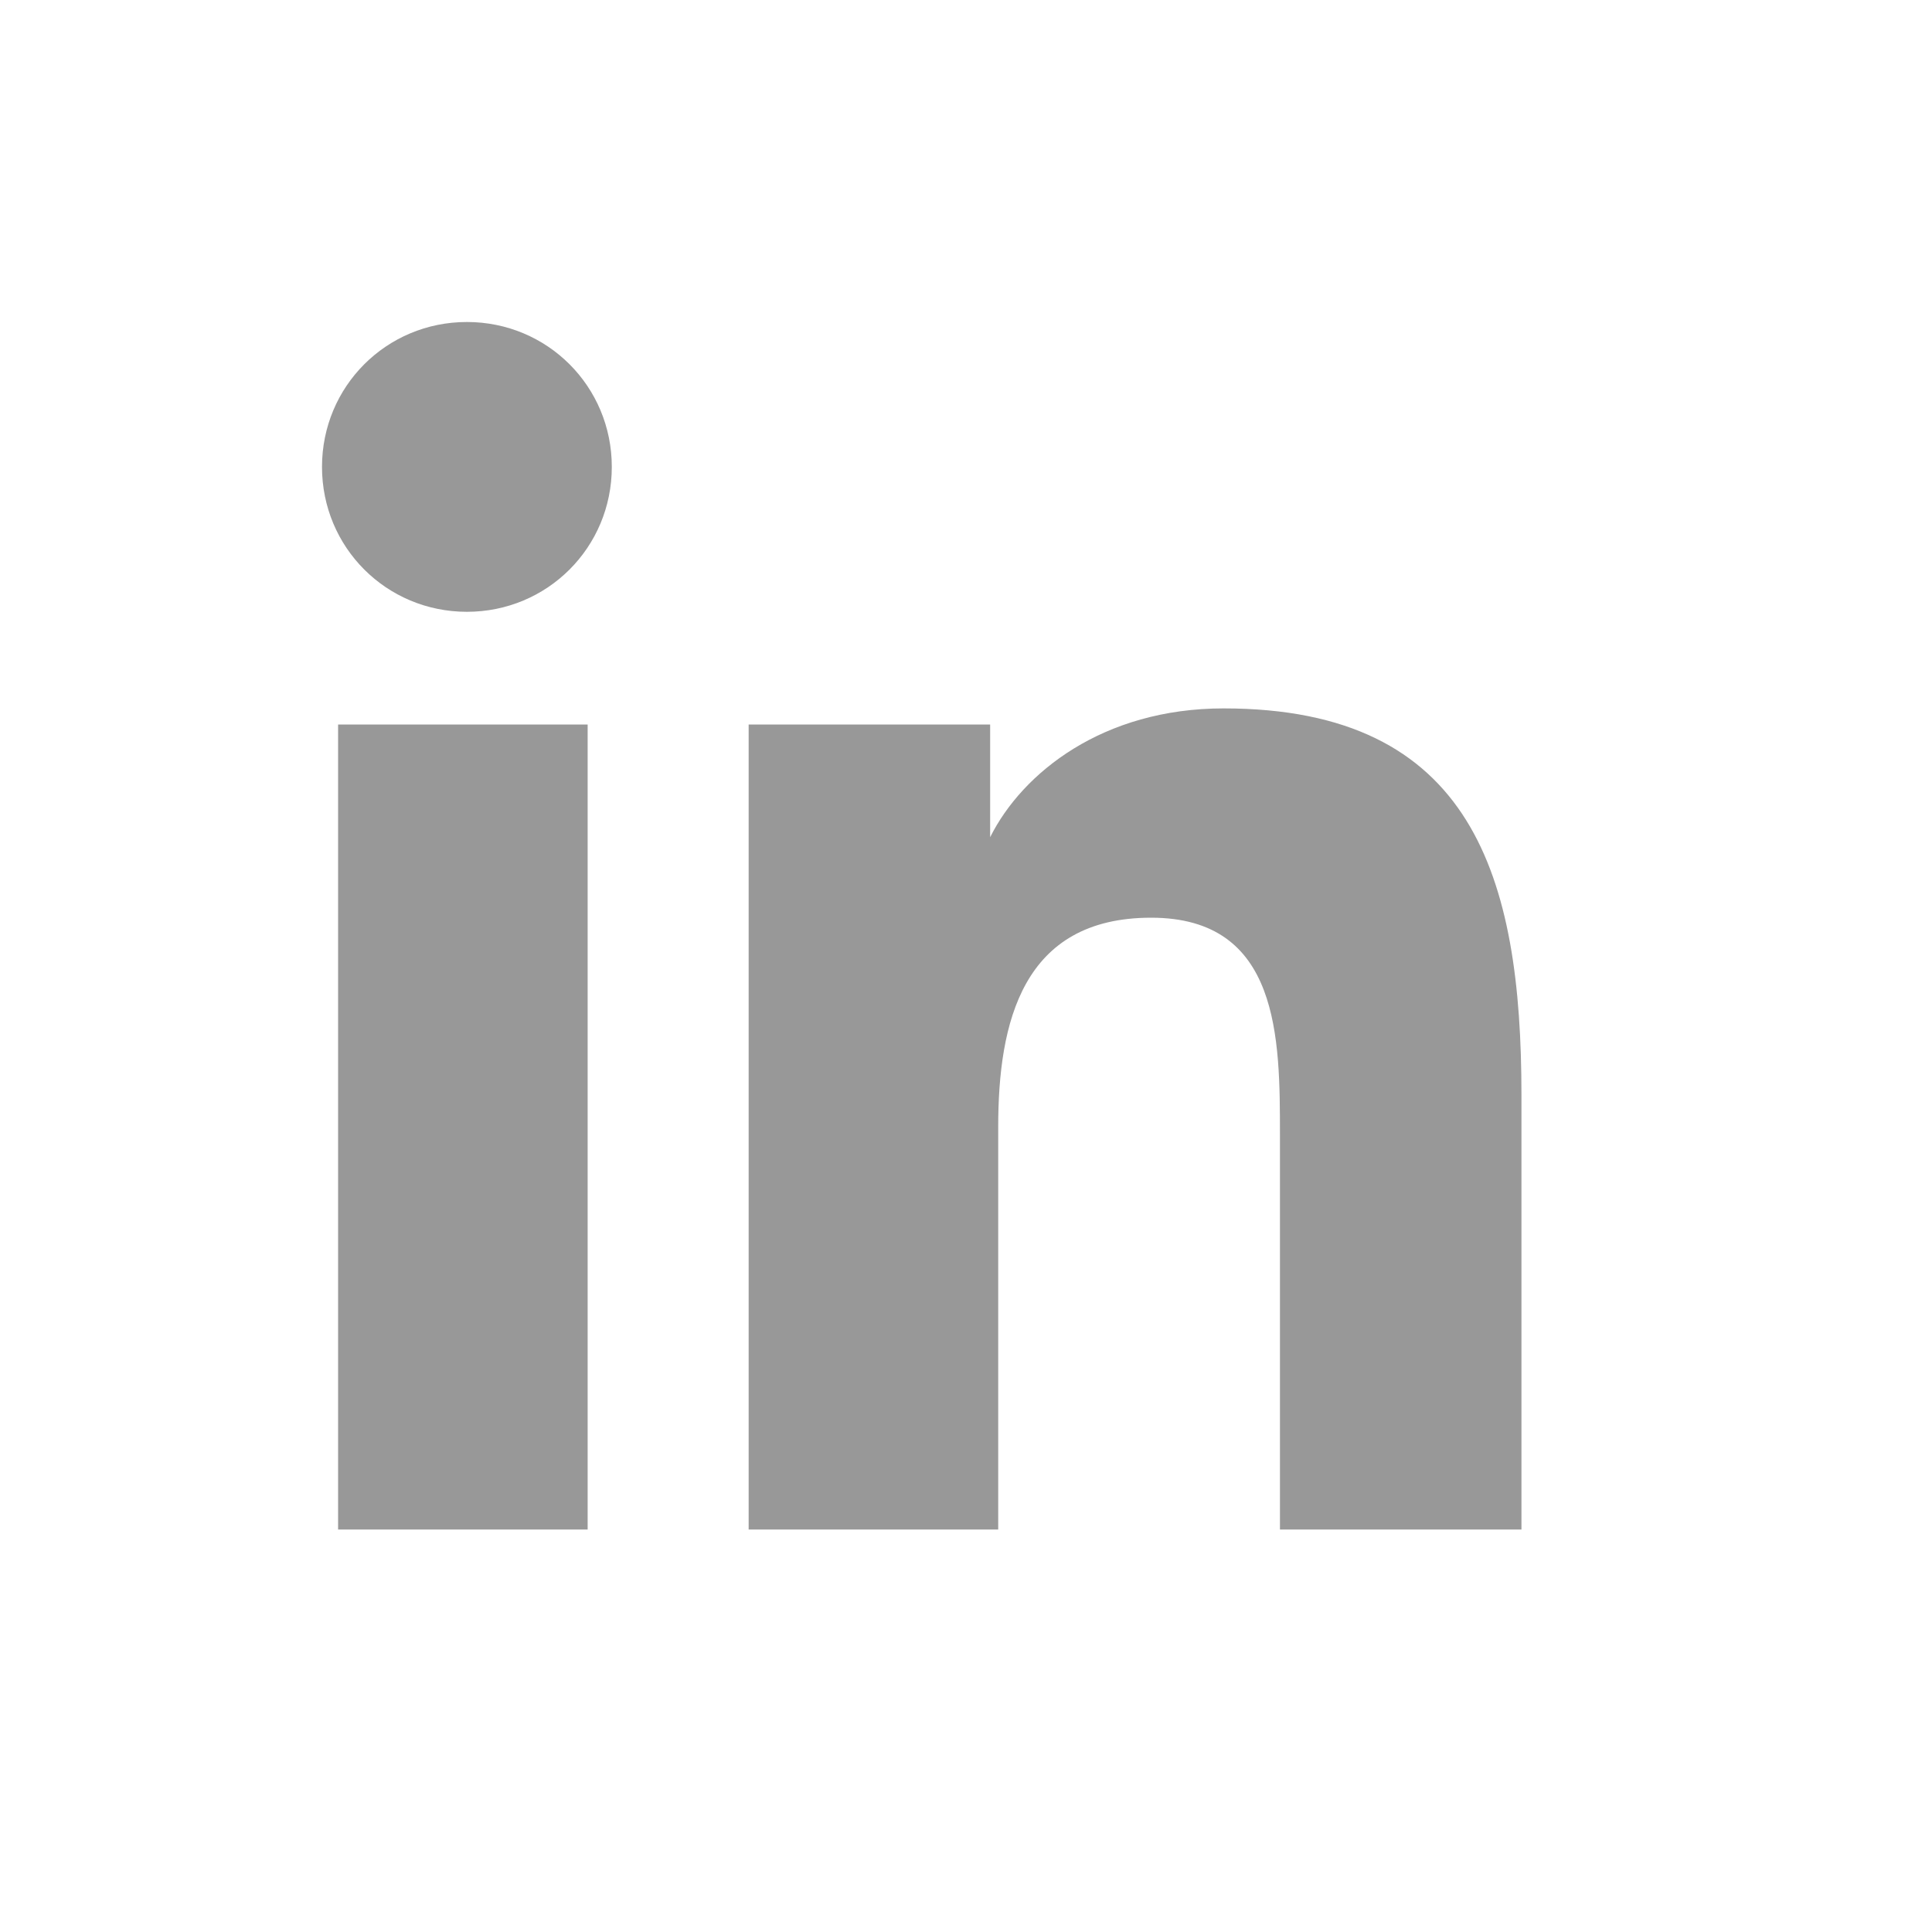 <svg width="24" height="24" viewBox="0 0 24 24" fill="none" xmlns="http://www.w3.org/2000/svg">
<g id="LinkedIn">
<path id="Vector" d="M19 19H15.9V14.1C15.9 12.9 15.9 11.4 14.3 11.4C12.7 11.4 12.4 12.7 12.4 14V19H9.3V9H12.3V10.4C12.7 9.6 13.7 8.8 15.2 8.8C18.3 8.8 18.9 10.9 18.9 13.6V19H19ZM5.8 7.6C4.8 7.6 4 6.8 4 5.8C4 4.8 4.8 4 5.8 4C6.8 4 7.6 4.8 7.6 5.8C7.6 6.8 6.8 7.6 5.8 7.6ZM4.2 19H7.3V9H4.2V19Z" fill="#989898"/>
</g>
</svg>
